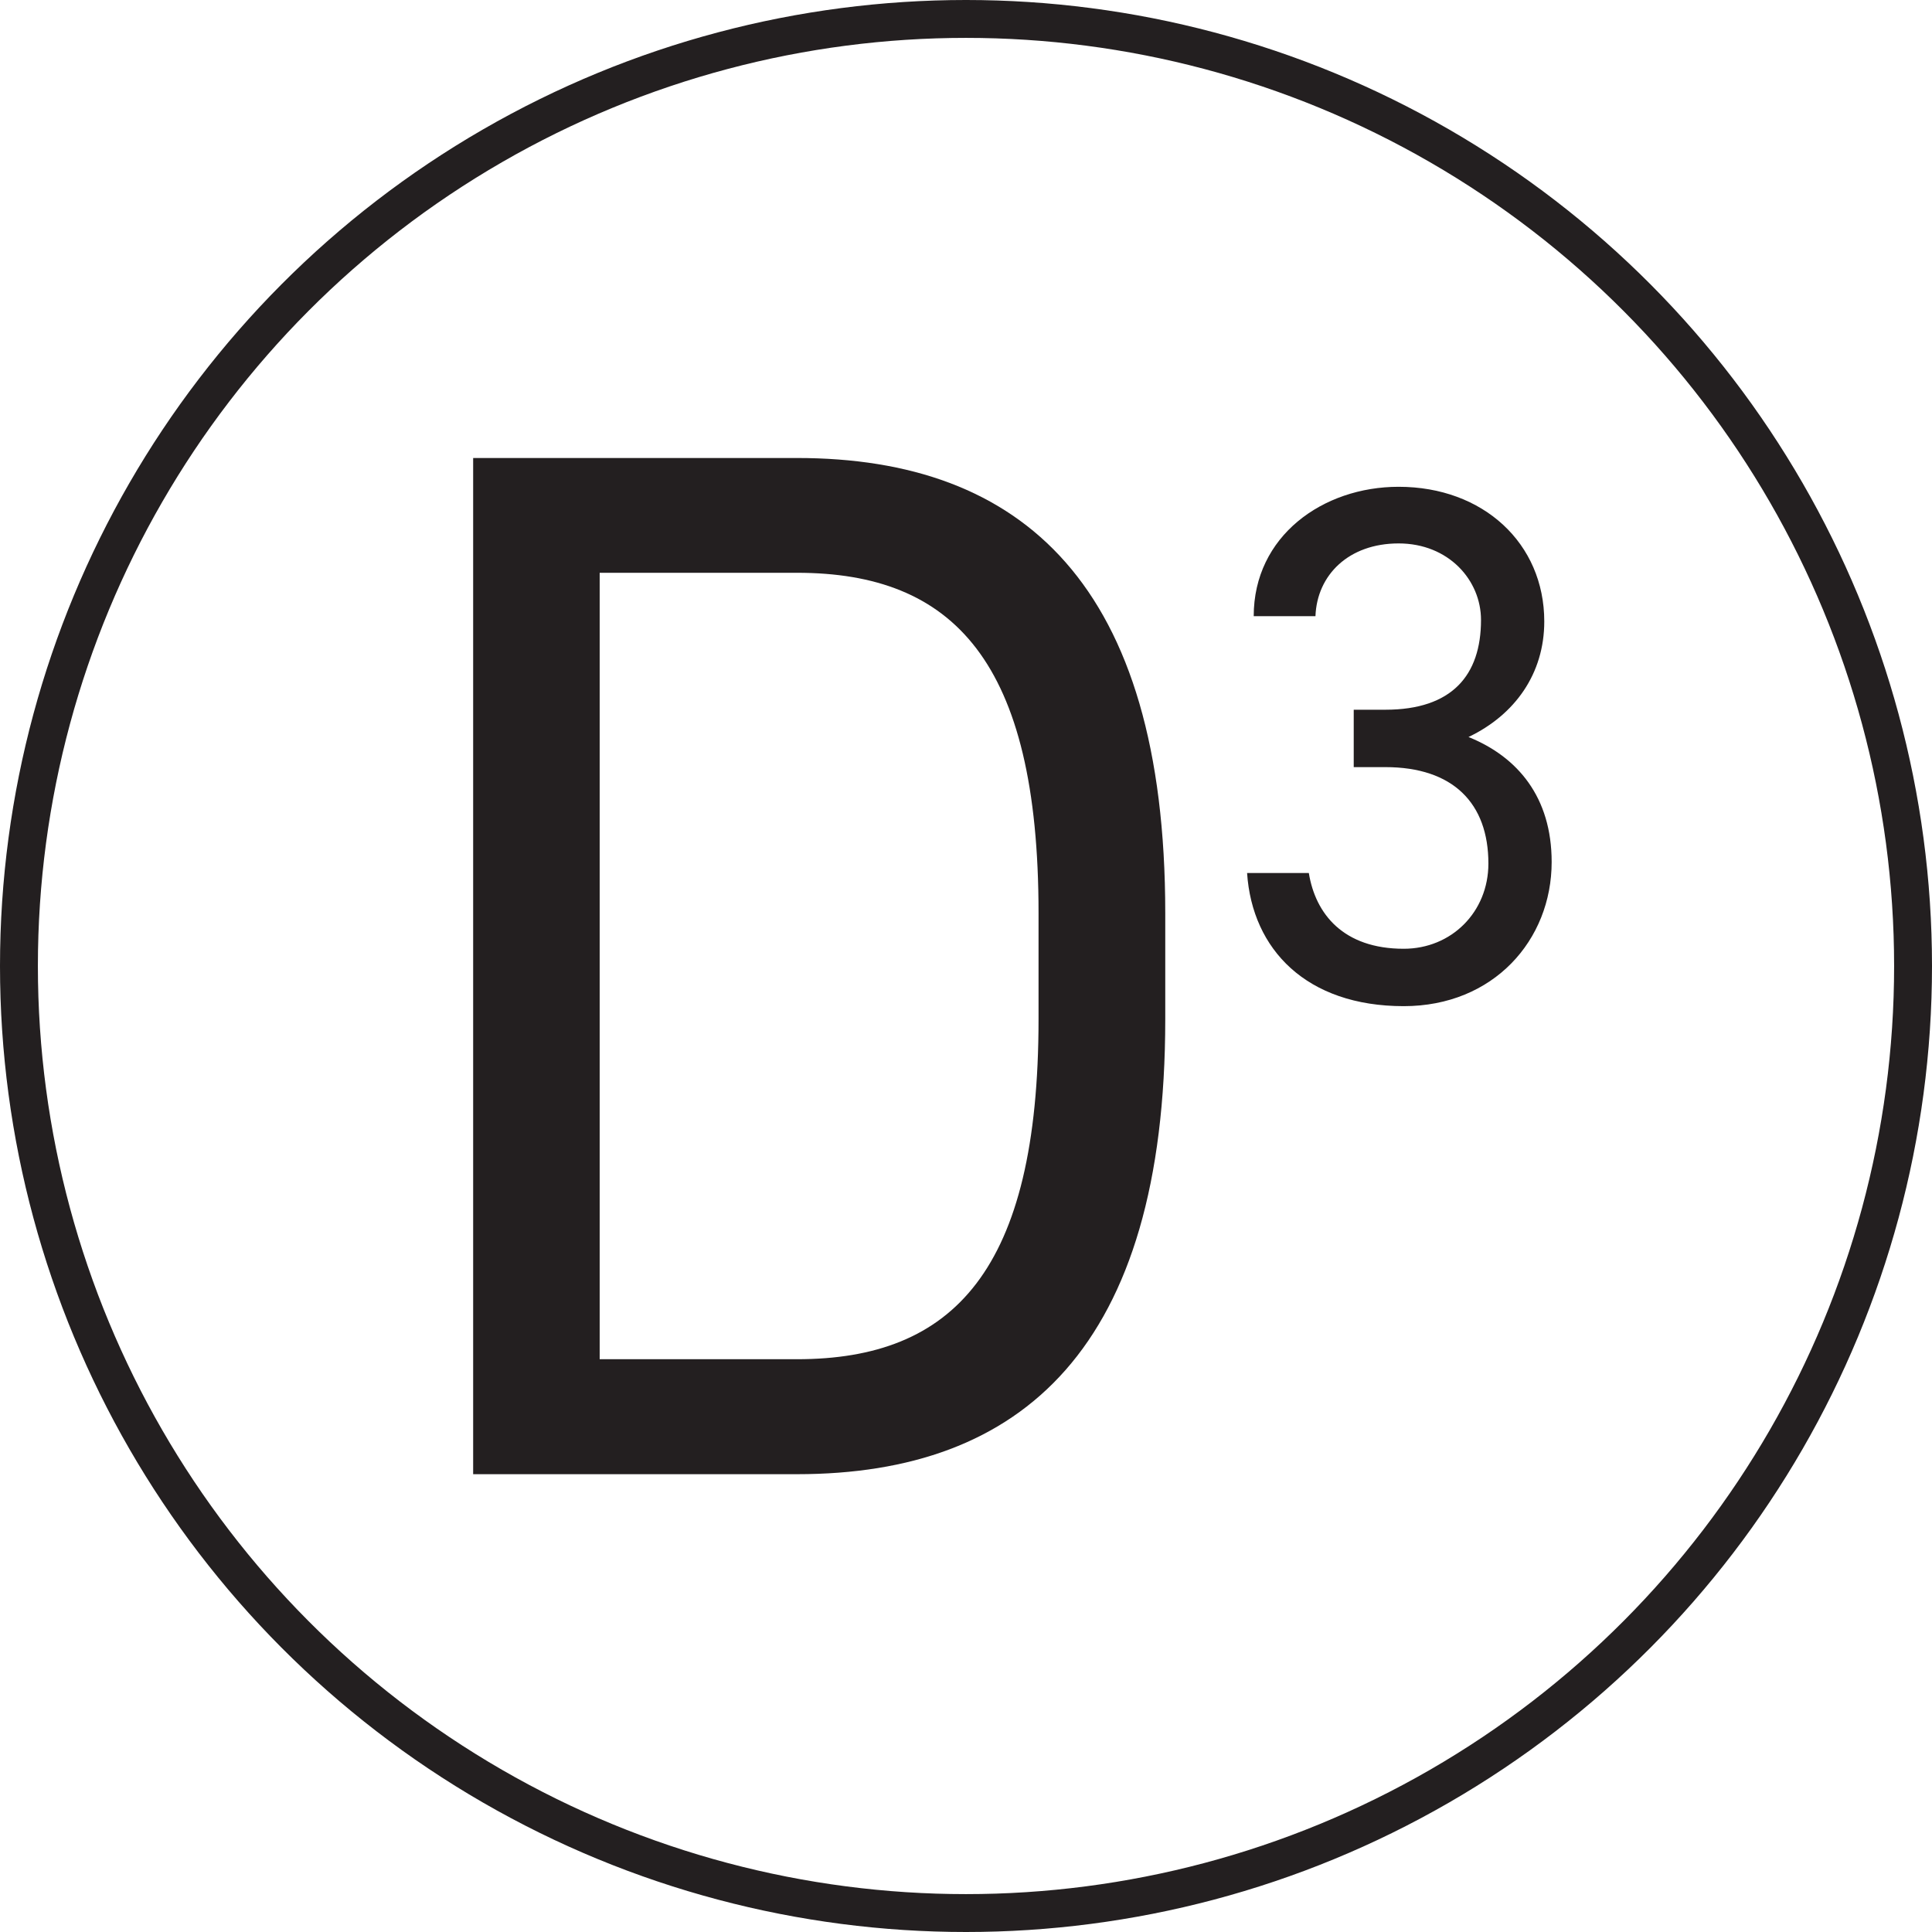 <svg height="102" width="102" viewBox="0 0 102 102" version="1.1" xmlns="http://www.w3.org/2000/svg" id="Layer_1">
  <defs>
    <style>
      .st0 {
        fill: #231f20;
      }

      .st1 {
        fill: none;
        stroke: #231f20;
        stroke-linecap: round;
        stroke-linejoin: round;
        stroke-width: 2px;
      }
    </style>
  </defs>
  <circle r="50" cy="51" cx="51" class="st1"></circle>
  <path d="M24.98,77.82V24.18h17.1c11.9,0,19.44,6.69,19.44,24.03v5.6c0,17.34-7.54,24.02-19.44,24.02h-17.1ZM54.83,53.8v-5.6c0-13.3-4.51-17.96-12.75-17.96h-10.42v41.52h10.42c8.24,0,12.75-4.67,12.75-17.96Z" class="st0"></path>
  <path d="M71.47,37.47h1.67c3.53,0,5.05-1.83,5.05-4.74,0-2.1-1.71-4.04-4.35-4.04s-4.31,1.67-4.39,3.84h-3.26c0-4.23,3.65-6.83,7.65-6.83,4.47,0,7.69,2.99,7.69,7.11,0,2.76-1.55,4.93-4,6.1,2.6,1.05,4.39,3.18,4.39,6.6,0,4.12-3.07,7.61-7.81,7.61-5.13,0-8-2.99-8.27-7.03h3.26c.35,2.17,1.83,4,5.01,4,2.52,0,4.47-1.94,4.47-4.5,0-3.18-1.86-5.09-5.44-5.09h-1.67v-3.03Z" class="st0"></path>
</svg>